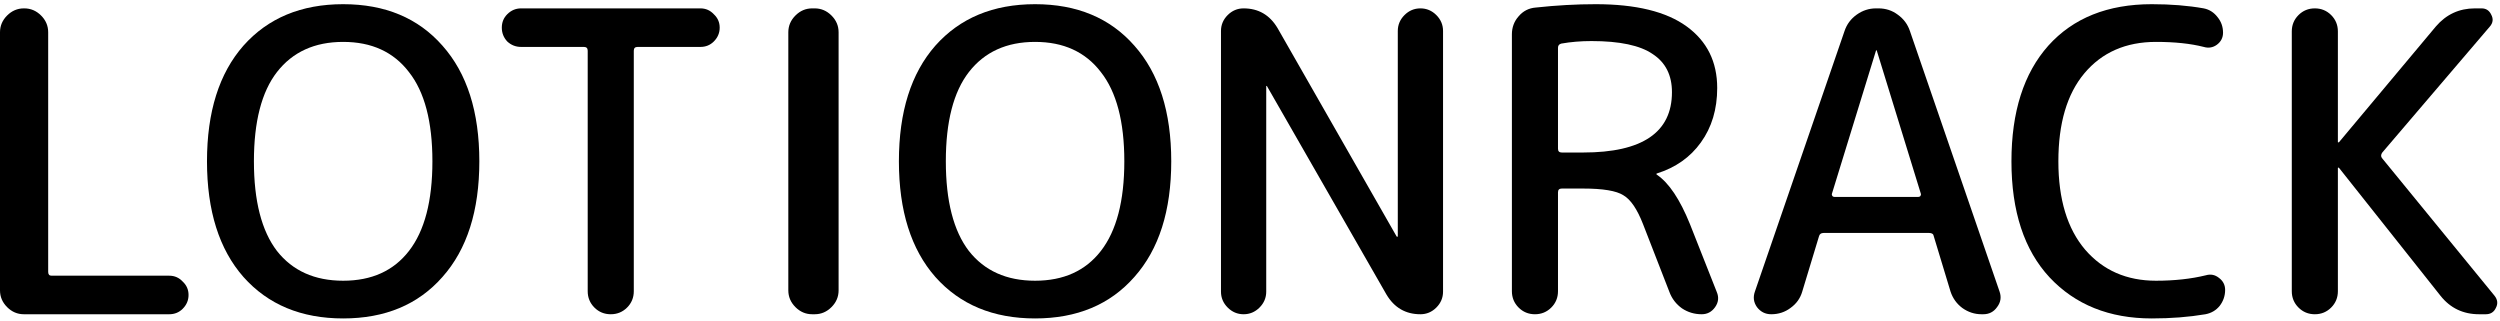 <svg width="358" height="46" viewBox="0 0 358 46" fill="none" xmlns="http://www.w3.org/2000/svg">
<path d="M333.824 44.04C333.184 44.68 332.404 45 331.484 45C330.564 45 329.784 44.68 329.144 44.04C328.504 43.4 328.184 42.62 328.184 41.7V4.5C328.184 3.58 328.504 2.8 329.144 2.16C329.784 1.52 330.564 1.2 331.484 1.2C332.404 1.2 333.184 1.52 333.824 2.16C334.464 2.8 334.784 3.58 334.784 4.5V20.34C334.784 20.38 334.804 20.4 334.844 20.4L334.964 20.34L348.824 3.78C350.304 2.06 352.164 1.2 354.404 1.2H355.364C356.004 1.2 356.464 1.5 356.744 2.1C357.064 2.7 357.004 3.26 356.564 3.78L341.144 21.84C340.944 22.12 340.924 22.38 341.084 22.62L357.224 42.36C357.664 42.92 357.724 43.5 357.404 44.1C357.124 44.7 356.644 45 355.964 45H355.004C352.724 45 350.884 44.12 349.484 42.36L334.964 24.06C334.924 24.02 334.884 24 334.844 24C334.804 24 334.784 24.02 334.784 24.06V41.7C334.784 42.62 334.464 43.4 333.824 44.04Z" fill="black"/>
<path d="M308.139 45.6C302.059 45.6 297.179 43.64 293.499 39.72C289.859 35.8 288.039 30.26 288.039 23.1C288.039 16.02 289.799 10.5 293.319 6.54C296.879 2.58 301.819 0.6 308.139 0.6C310.859 0.6 313.339 0.8 315.579 1.2C316.379 1.36 317.039 1.78 317.559 2.46C318.079 3.1 318.339 3.84 318.339 4.68C318.339 5.4 318.039 5.98 317.439 6.42C316.879 6.82 316.259 6.92 315.579 6.72C313.699 6.24 311.419 6 308.739 6C304.419 6 300.999 7.5 298.479 10.5C295.999 13.46 294.759 17.66 294.759 23.1C294.759 28.54 296.039 32.76 298.599 35.76C301.159 38.72 304.539 40.2 308.739 40.2C311.379 40.2 313.759 39.94 315.879 39.42C316.559 39.22 317.179 39.34 317.739 39.78C318.339 40.22 318.639 40.8 318.639 41.52C318.639 42.36 318.379 43.12 317.859 43.8C317.339 44.44 316.659 44.84 315.819 45C313.459 45.4 310.899 45.6 308.139 45.6Z" fill="black"/>
<path d="M268.639 7.26L262.339 27.72C262.299 27.84 262.319 27.96 262.399 28.08C262.479 28.16 262.579 28.2 262.699 28.2H274.699C274.819 28.2 274.919 28.16 274.999 28.08C275.079 27.96 275.099 27.84 275.059 27.72L268.759 7.26C268.759 7.22 268.739 7.2 268.699 7.2C268.659 7.2 268.639 7.22 268.639 7.26ZM253.639 45C252.799 45 252.119 44.66 251.599 43.98C251.119 43.3 251.019 42.56 251.299 41.76L264.139 4.44C264.459 3.48 265.039 2.7 265.879 2.1C266.719 1.5 267.639 1.2 268.639 1.2H268.999C270.039 1.2 270.959 1.5 271.759 2.1C272.599 2.7 273.179 3.48 273.499 4.44L286.339 41.76C286.619 42.56 286.499 43.3 285.979 43.98C285.499 44.66 284.839 45 283.999 45H283.759C282.759 45 281.839 44.7 280.999 44.1C280.199 43.5 279.639 42.72 279.319 41.76L276.919 33.84C276.879 33.52 276.659 33.36 276.259 33.36H261.139C260.779 33.36 260.559 33.52 260.479 33.84L258.079 41.76C257.799 42.72 257.239 43.5 256.399 44.1C255.599 44.7 254.679 45 253.639 45Z" fill="black"/>
<path d="M223.104 6.84V21.3C223.104 21.66 223.284 21.84 223.644 21.84H226.704C235.184 21.84 239.424 18.96 239.424 13.2C239.424 10.76 238.504 8.94 236.664 7.74C234.864 6.5 231.944 5.88 227.904 5.88C226.384 5.88 224.944 6 223.584 6.24C223.264 6.32 223.104 6.52 223.104 6.84ZM222.144 44.04C221.504 44.68 220.724 45 219.804 45C218.884 45 218.104 44.68 217.464 44.04C216.824 43.4 216.504 42.62 216.504 41.7V4.92C216.504 3.92 216.824 3.06 217.464 2.34C218.104 1.58 218.924 1.16 219.924 1.08C222.884 0.76 225.744 0.6 228.504 0.6C234.264 0.6 238.604 1.66 241.524 3.78C244.444 5.9 245.904 8.84 245.904 12.6C245.904 15.64 245.124 18.24 243.564 20.4C242.044 22.52 239.944 24 237.264 24.84C237.224 24.84 237.204 24.86 237.204 24.9C237.204 24.98 237.224 25.02 237.264 25.02C238.984 26.18 240.564 28.54 242.004 32.1L245.844 41.82C246.164 42.58 246.084 43.3 245.604 43.98C245.124 44.66 244.484 45 243.684 45C242.644 45 241.704 44.72 240.864 44.16C240.024 43.56 239.424 42.78 239.064 41.82L235.284 32.1C234.444 29.94 233.504 28.56 232.464 27.96C231.464 27.32 229.544 27 226.704 27H223.644C223.284 27 223.104 27.18 223.104 27.54V41.7C223.104 42.62 222.784 43.4 222.144 44.04Z" fill="black"/>
<path d="M180.364 44.04C179.724 44.68 178.964 45 178.084 45C177.204 45 176.444 44.68 175.804 44.04C175.164 43.4 174.844 42.64 174.844 41.76V4.44C174.844 3.56 175.164 2.8 175.804 2.16C176.444 1.52 177.204 1.2 178.084 1.2C180.204 1.2 181.824 2.14 182.944 4.02L199.984 33.84C199.984 33.88 200.024 33.9 200.104 33.9C200.144 33.9 200.164 33.88 200.164 33.84V4.44C200.164 3.56 200.484 2.8 201.124 2.16C201.764 1.52 202.524 1.2 203.404 1.2C204.284 1.2 205.044 1.52 205.684 2.16C206.324 2.8 206.644 3.56 206.644 4.44V41.76C206.644 42.64 206.324 43.4 205.684 44.04C205.044 44.68 204.284 45 203.404 45C201.284 45 199.664 44.06 198.544 42.18L181.444 12.36C181.444 12.32 181.424 12.3 181.384 12.3C181.344 12.3 181.324 12.32 181.324 12.36V41.76C181.324 42.64 181.004 43.4 180.364 44.04Z" fill="black"/>
<path d="M157.643 10.32C155.443 7.44 152.303 6 148.223 6C144.143 6 140.983 7.44 138.743 10.32C136.543 13.16 135.443 17.42 135.443 23.1C135.443 28.78 136.543 33.06 138.743 35.94C140.983 38.78 144.143 40.2 148.223 40.2C152.303 40.2 155.443 38.78 157.643 35.94C159.883 33.06 161.003 28.78 161.003 23.1C161.003 17.42 159.883 13.16 157.643 10.32ZM162.443 39.66C158.963 43.62 154.223 45.6 148.223 45.6C142.223 45.6 137.463 43.62 133.943 39.66C130.463 35.7 128.723 30.18 128.723 23.1C128.723 16.02 130.463 10.5 133.943 6.54C137.463 2.58 142.223 0.6 148.223 0.6C154.223 0.6 158.963 2.58 162.443 6.54C165.963 10.5 167.723 16.02 167.723 23.1C167.723 30.18 165.963 35.7 162.443 39.66Z" fill="black"/>
<path d="M116.307 45C115.387 45 114.587 44.66 113.907 43.98C113.227 43.3 112.887 42.5 112.887 41.58V4.62C112.887 3.7 113.227 2.9 113.907 2.22C114.587 1.54 115.387 1.2 116.307 1.2H116.667C117.587 1.2 118.387 1.54 119.067 2.22C119.747 2.9 120.087 3.7 120.087 4.62V41.58C120.087 42.5 119.747 43.3 119.067 43.98C118.387 44.66 117.587 45 116.667 45H116.307Z" fill="black"/>
<path d="M74.619 6.72C73.859 6.72 73.199 6.46 72.639 5.94C72.119 5.38 71.859 4.72 71.859 3.96C71.859 3.2 72.119 2.56 72.639 2.04C73.199 1.48 73.859 1.2 74.619 1.2H100.299C101.059 1.2 101.699 1.48 102.219 2.04C102.779 2.56 103.059 3.2 103.059 3.96C103.059 4.72 102.779 5.38 102.219 5.94C101.699 6.46 101.059 6.72 100.299 6.72H91.299C90.939 6.72 90.759 6.9 90.759 7.26V41.7C90.759 42.62 90.439 43.4 89.799 44.04C89.159 44.68 88.379 45 87.459 45C86.539 45 85.759 44.68 85.119 44.04C84.479 43.4 84.159 42.62 84.159 41.7V7.26C84.159 6.9 83.979 6.72 83.619 6.72H74.619Z" fill="black"/>
<path d="M58.561 10.32C56.361 7.44 53.221 6 49.141 6C45.061 6 41.901 7.44 39.661 10.32C37.461 13.16 36.361 17.42 36.361 23.1C36.361 28.78 37.461 33.06 39.661 35.94C41.901 38.78 45.061 40.2 49.141 40.2C53.221 40.2 56.361 38.78 58.561 35.94C60.801 33.06 61.921 28.78 61.921 23.1C61.921 17.42 60.801 13.16 58.561 10.32ZM63.361 39.66C59.881 43.62 55.141 45.6 49.141 45.6C43.141 45.6 38.381 43.62 34.861 39.66C31.381 35.7 29.641 30.18 29.641 23.1C29.641 16.02 31.381 10.5 34.861 6.54C38.381 2.58 43.141 0.6 49.141 0.6C55.141 0.6 59.881 2.58 63.361 6.54C66.881 10.5 68.641 16.02 68.641 23.1C68.641 30.18 66.881 35.7 63.361 39.66Z" fill="black"/>
<path d="M3.42 45C2.5 45 1.7 44.66 1.02 43.98C0.34 43.3 0 42.5 0 41.58V4.62C0 3.7 0.34 2.9 1.02 2.22C1.7 1.54 2.5 1.2 3.42 1.2H3.48C4.4 1.2 5.2 1.54 5.88 2.22C6.56 2.9 6.9 3.7 6.9 4.62V38.94C6.9 39.3 7.06 39.48 7.38 39.48H24.24C25 39.48 25.64 39.76 26.16 40.32C26.72 40.84 27 41.48 27 42.24C27 43 26.72 43.66 26.16 44.22C25.64 44.74 25 45 24.24 45H3.42Z" fill="black"/>
</svg>
